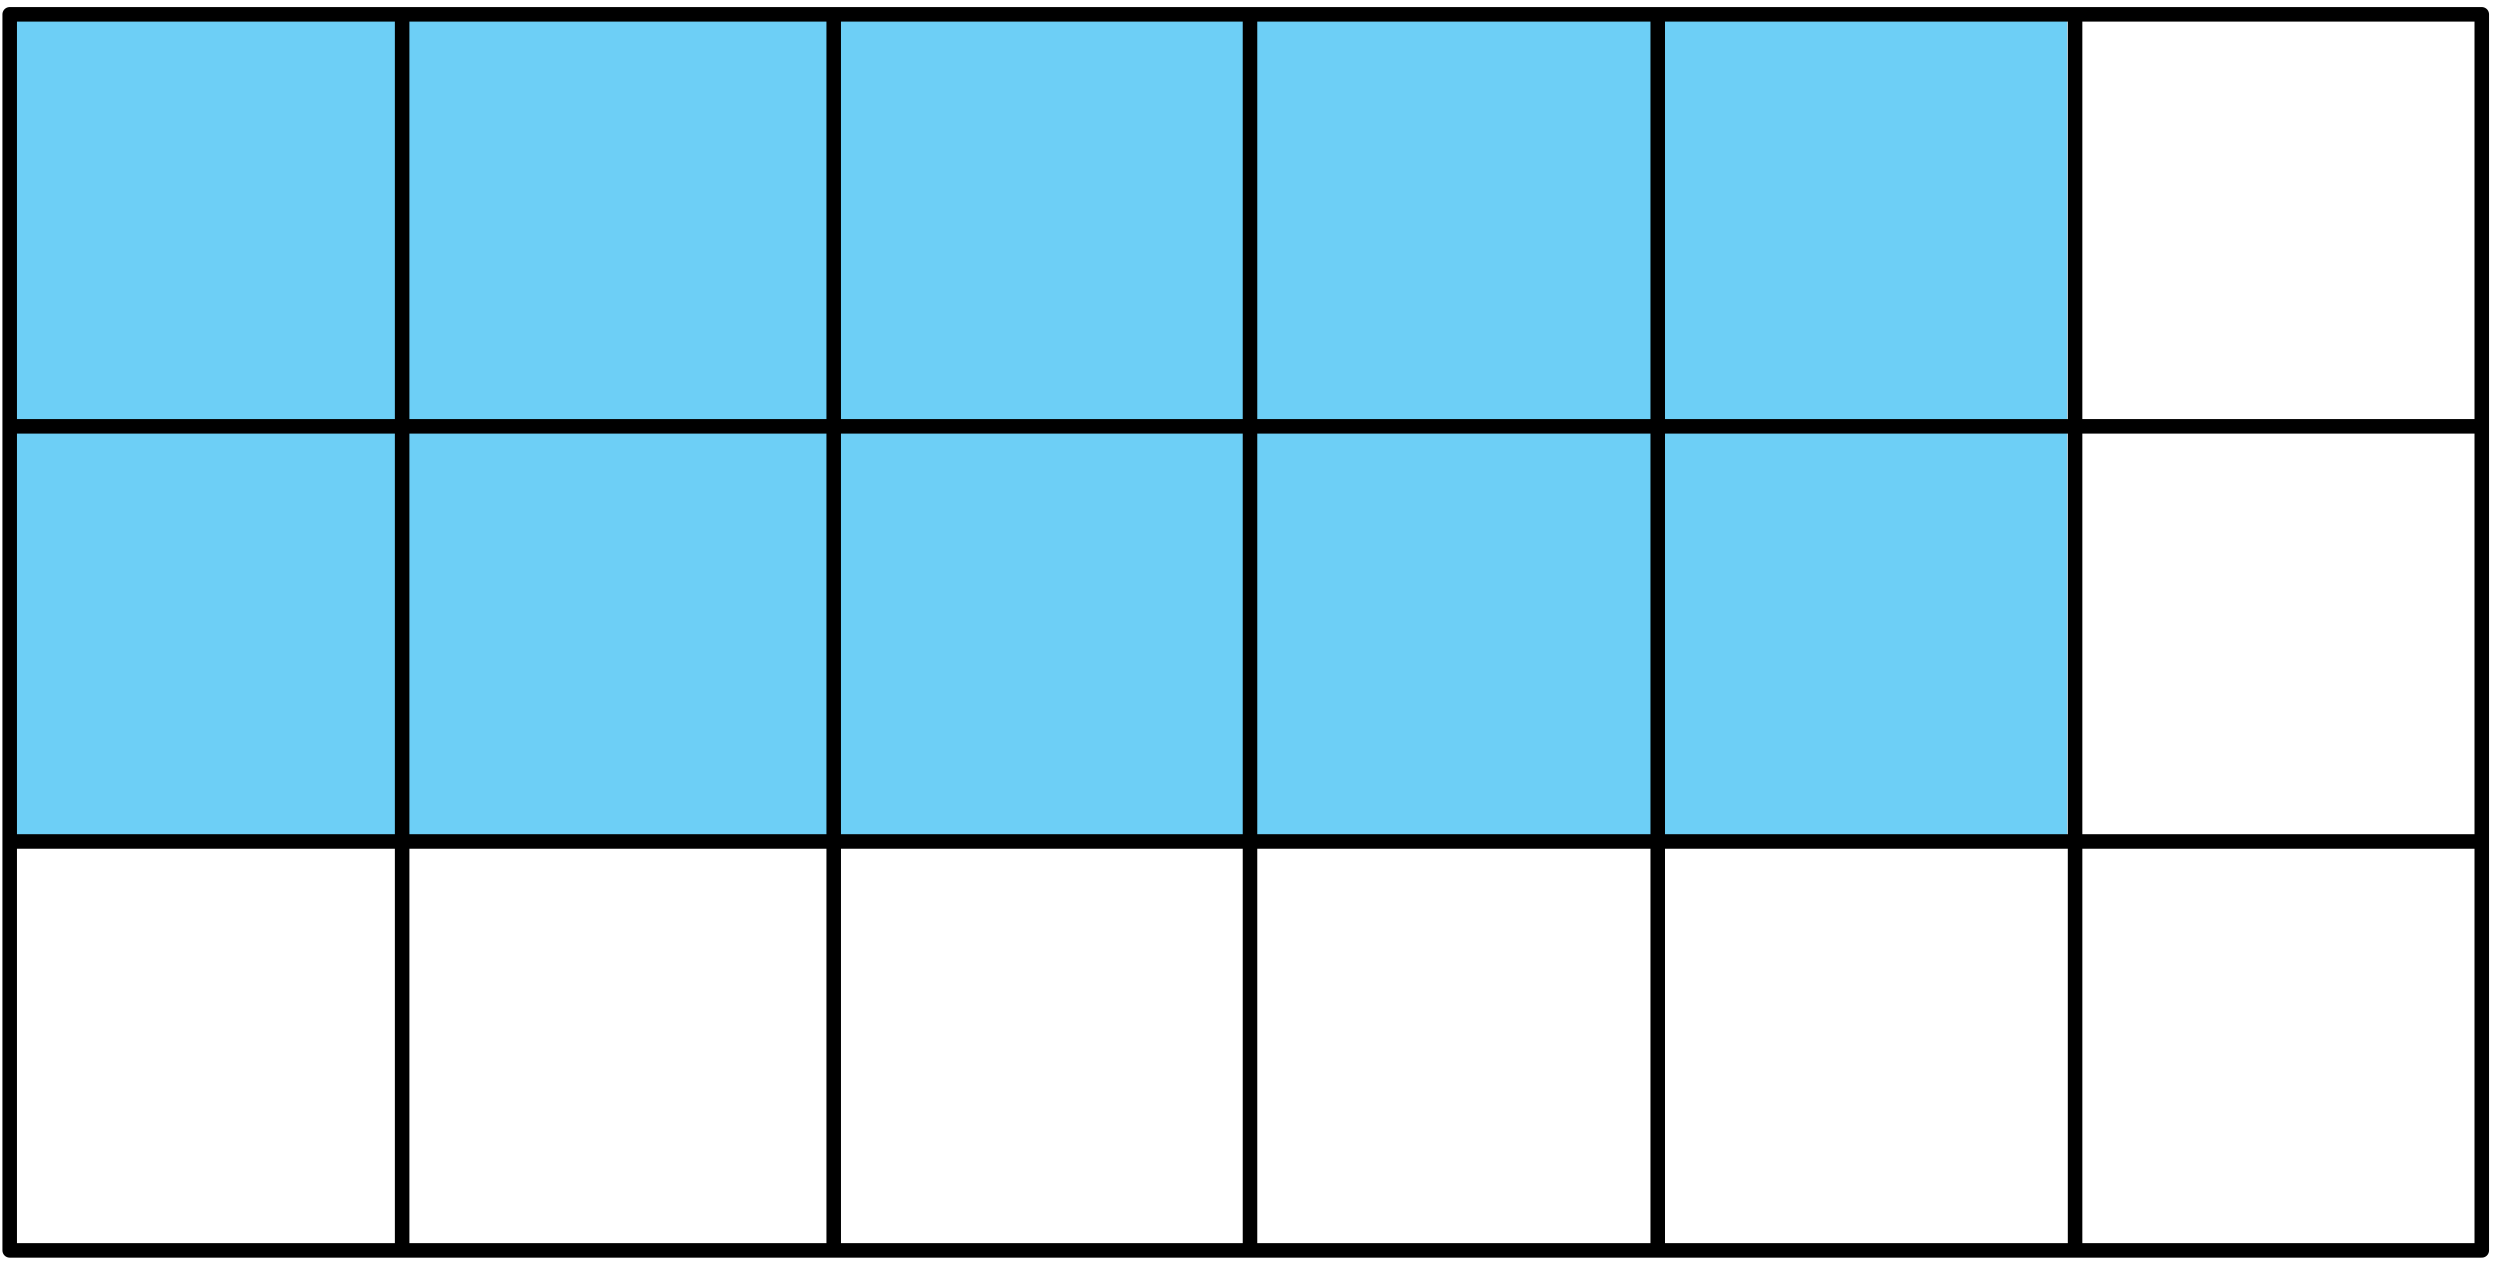 <svg width="172" height="87" viewBox="0 0 172 87" fill="none" xmlns="http://www.w3.org/2000/svg">
<path d="M142.225 0.986H0.493V57.68H142.225V0.986Z" fill="#6DCFF6"/>
<path d="M170.746 0.986H0.667V86.026H170.746V0.986Z" stroke="black" stroke-miterlimit="8" stroke-linejoin="round"/>
<path d="M170.746 57.893H0.667" stroke="black" stroke-miterlimit="8" stroke-linejoin="round"/>
<path d="M170.412 29.333H0.333" stroke="black" stroke-miterlimit="8" stroke-linejoin="round"/>
<path d="M114.052 0.986V86.026" stroke="black" stroke-miterlimit="8" stroke-linejoin="round"/>
<path d="M142.765 0.986V86.026" stroke="black" stroke-miterlimit="8" stroke-linejoin="round"/>
<path d="M57.359 0.987V86.026" stroke="black" stroke-miterlimit="8" stroke-linejoin="round"/>
<path d="M86 0.987V86.026" stroke="black" stroke-miterlimit="8" stroke-linejoin="round"/>
<path d="M27.667 0.986V86.026" stroke="black" stroke-miterlimit="8" stroke-linejoin="round"/>
</svg>
